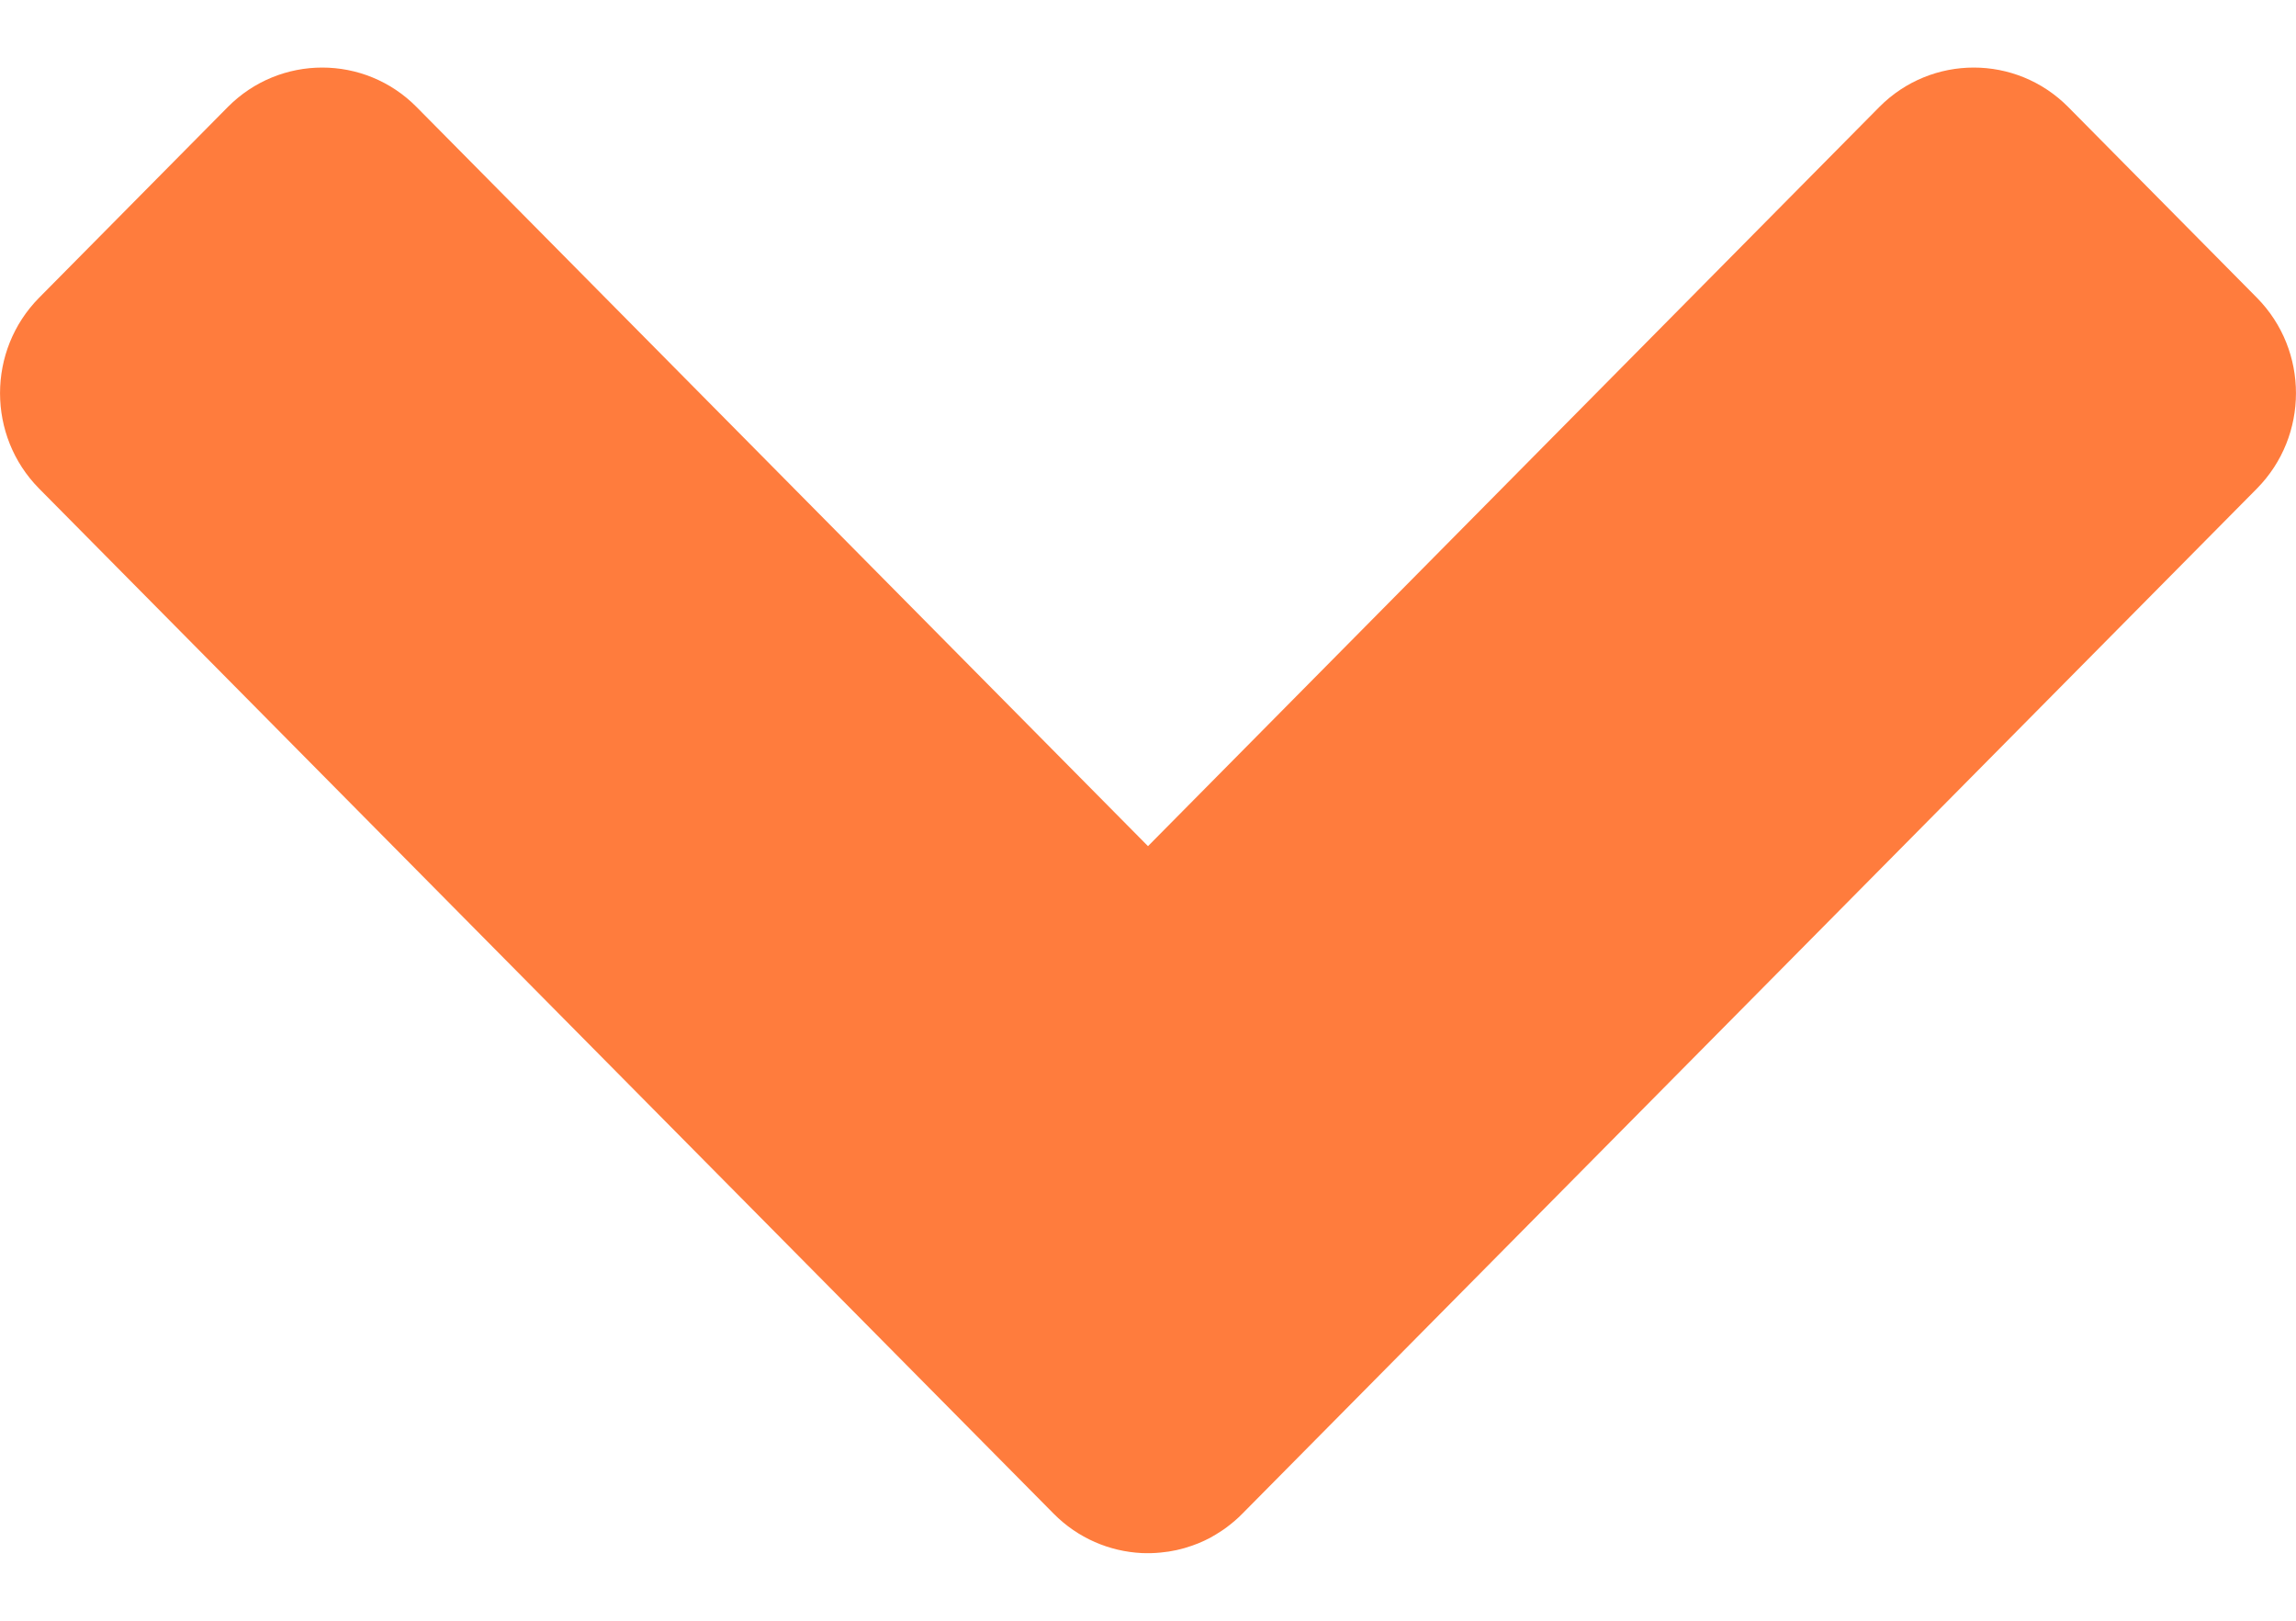 <svg width="17" height="12" viewBox="0 0 17 12" fill="none" xmlns="http://www.w3.org/2000/svg">
<path d="M13.915 0.792C14.301 0.403 14.927 0.403 15.313 0.792L16.711 2.205C17.096 2.595 17.096 3.227 16.711 3.617L9.199 11.207C9.163 11.244 9.124 11.277 9.084 11.307C9.071 11.317 9.058 11.326 9.044 11.335C9.016 11.354 8.988 11.37 8.96 11.386C8.931 11.401 8.902 11.415 8.872 11.427C8.857 11.433 8.842 11.439 8.827 11.444C8.751 11.471 8.673 11.488 8.595 11.495C8.547 11.5 8.5 11.501 8.453 11.499C8.216 11.487 7.982 11.39 7.801 11.207L0.289 3.617C-0.096 3.227 -0.096 2.595 0.289 2.205L1.687 0.792C2.073 0.403 2.699 0.403 3.084 0.792L8.5 6.265L13.915 0.792Z" fill="#FF7C3D"/>
</svg>

